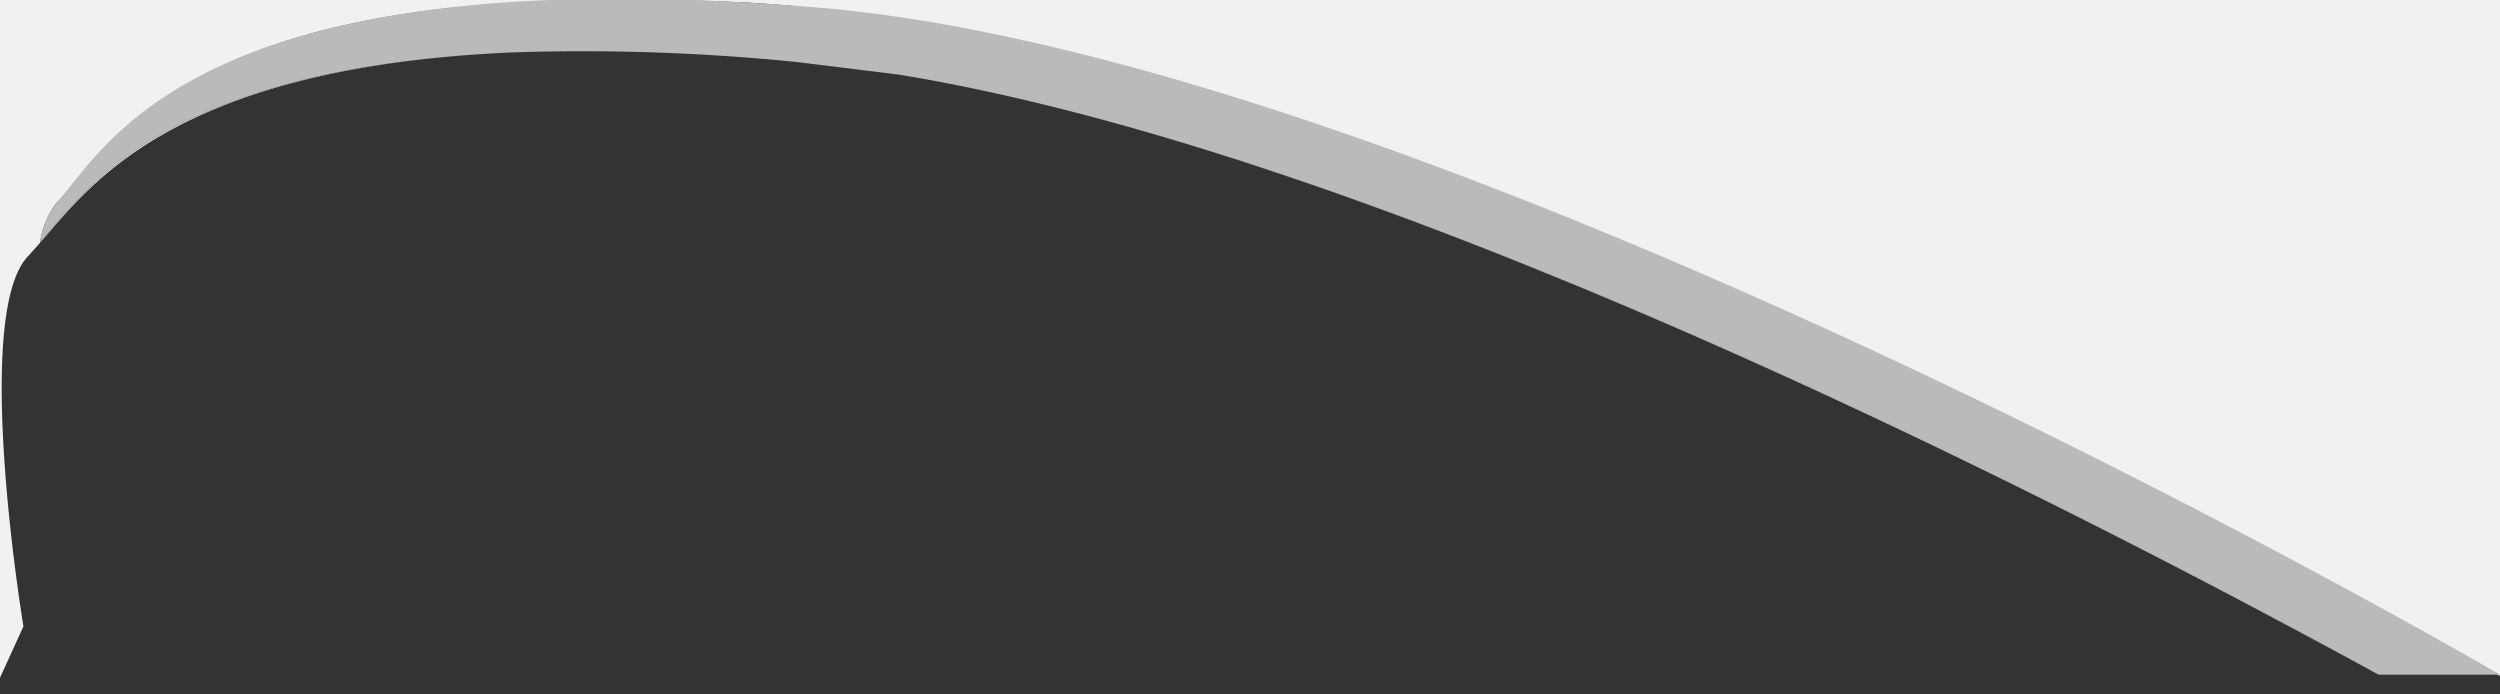 <svg id="Layer_1" data-name="Layer 1" xmlns="http://www.w3.org/2000/svg" viewBox="0 0 18.12 5.03"><rect x="0" y="0" width="18.12" height="5.03" fill="#333333" stroke="none"/><defs><style>.cls-1{fill:#f1f1f2;}.cls-2{fill:#bababa;}.cls-3{fill:#fff;}</style></defs><path class="cls-1" d="M291.48,430.2l.08-.09c.34-.4.92-1.27,3.42-1.38-2.5.11-3.08,1-3.42,1.38a.62.62,0,0,1,.12-.29c.36-.35.85-1.47,4-1.47h-4.45v5l.21-.46S291.06,430.61,291.48,430.2Z" transform="translate(-291.27 -428.35)"/><path class="cls-1" d="M309.39,433.25v-4.9H295.72c.45,0,1,0,1.54.07C301.84,428.84,309.39,433.25,309.39,433.25Z" transform="translate(-291.27 -428.35)"/><polygon class="cls-2" points="18.12 4.91 18.12 4.91 18.12 4.91 18.12 4.91"/><path class="cls-2" d="M291.68,429.82a.62.62,0,0,0-.12.29c.34-.4.92-1.27,3.42-1.38a15.42,15.42,0,0,1,2.07.07l.73.09c3.73.61,8.9,3.34,10.73,4.35h.88s-7.55-4.41-12.13-4.83c-.58-.05-1.09-.07-1.54-.07C292.53,428.35,292,429.47,291.68,429.82Z" transform="translate(-291.27 -428.35)"/><polygon class="cls-3" points="0 5.03 0 5.03 0 5.03 0 5.03"/><path class="cls-3" d="M308.51,433.24c-1.83-1-7-3.74-10.73-4.35C301.51,429.5,306.68,432.23,308.51,433.24Z" transform="translate(-291.27 -428.35)"/></svg>